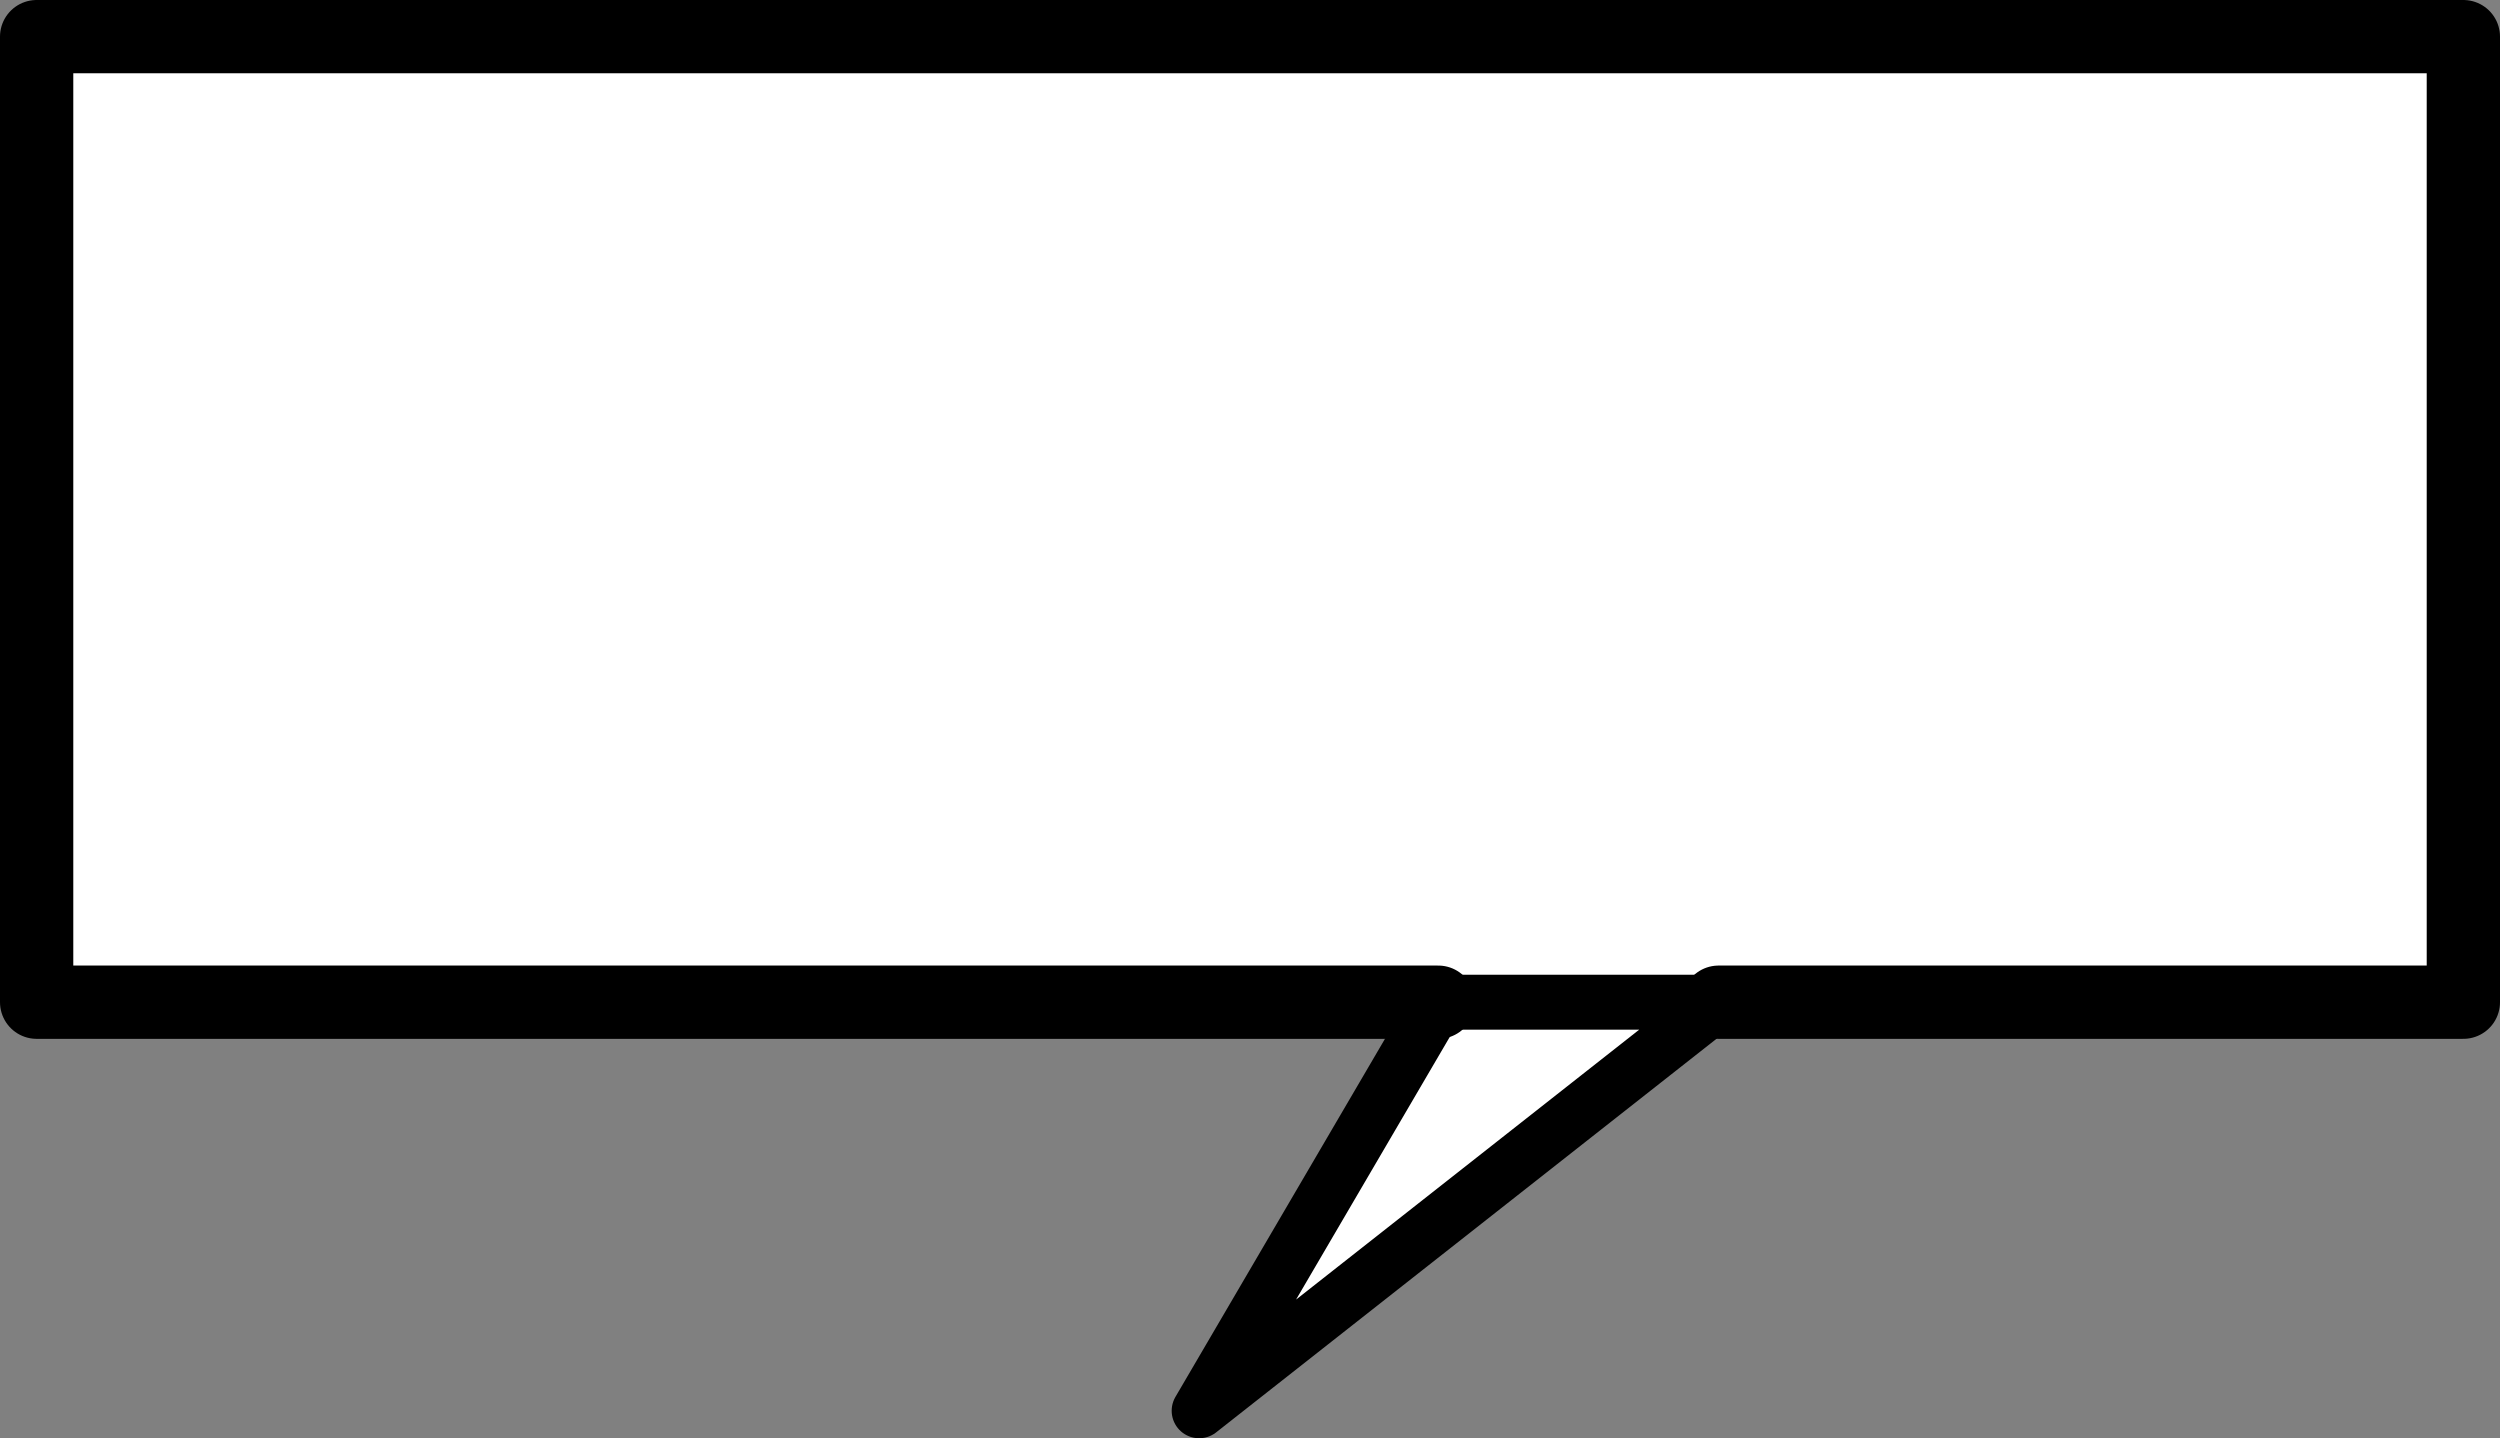 <?xml version="1.0" encoding="UTF-8" standalone="no"?>
<svg xmlns:xlink="http://www.w3.org/1999/xlink" height="78.5px" width="136.45px" xmlns="http://www.w3.org/2000/svg">
  <rect width="100%" height="100%" fill="#808080" stroke="none"/>
  <g transform="matrix(1.0, 0.0, 0.0, 1.0, -94.2, 0.2)">
    <path d="M172.7 54.5 L96.2 54.5 96.2 1.8 228.65 1.8 228.65 54.5 188.0 54.5 159.65 76.8 172.7 54.5" fill="#ffffff" fill-rule="evenodd" stroke="none"/>
    <path d="M188.0 54.5 L228.65 54.5 228.65 1.8 96.2 1.8 96.2 54.5 172.7 54.5" fill="none" stroke="#000000" stroke-linecap="round" stroke-linejoin="round" stroke-width="4.0"/>
    <path d="M172.7 54.5 L159.65 76.8 188.0 54.5 Z" fill="none" stroke="#000000" stroke-linecap="round" stroke-linejoin="round" stroke-width="3.0"/>
  </g>
</svg>
